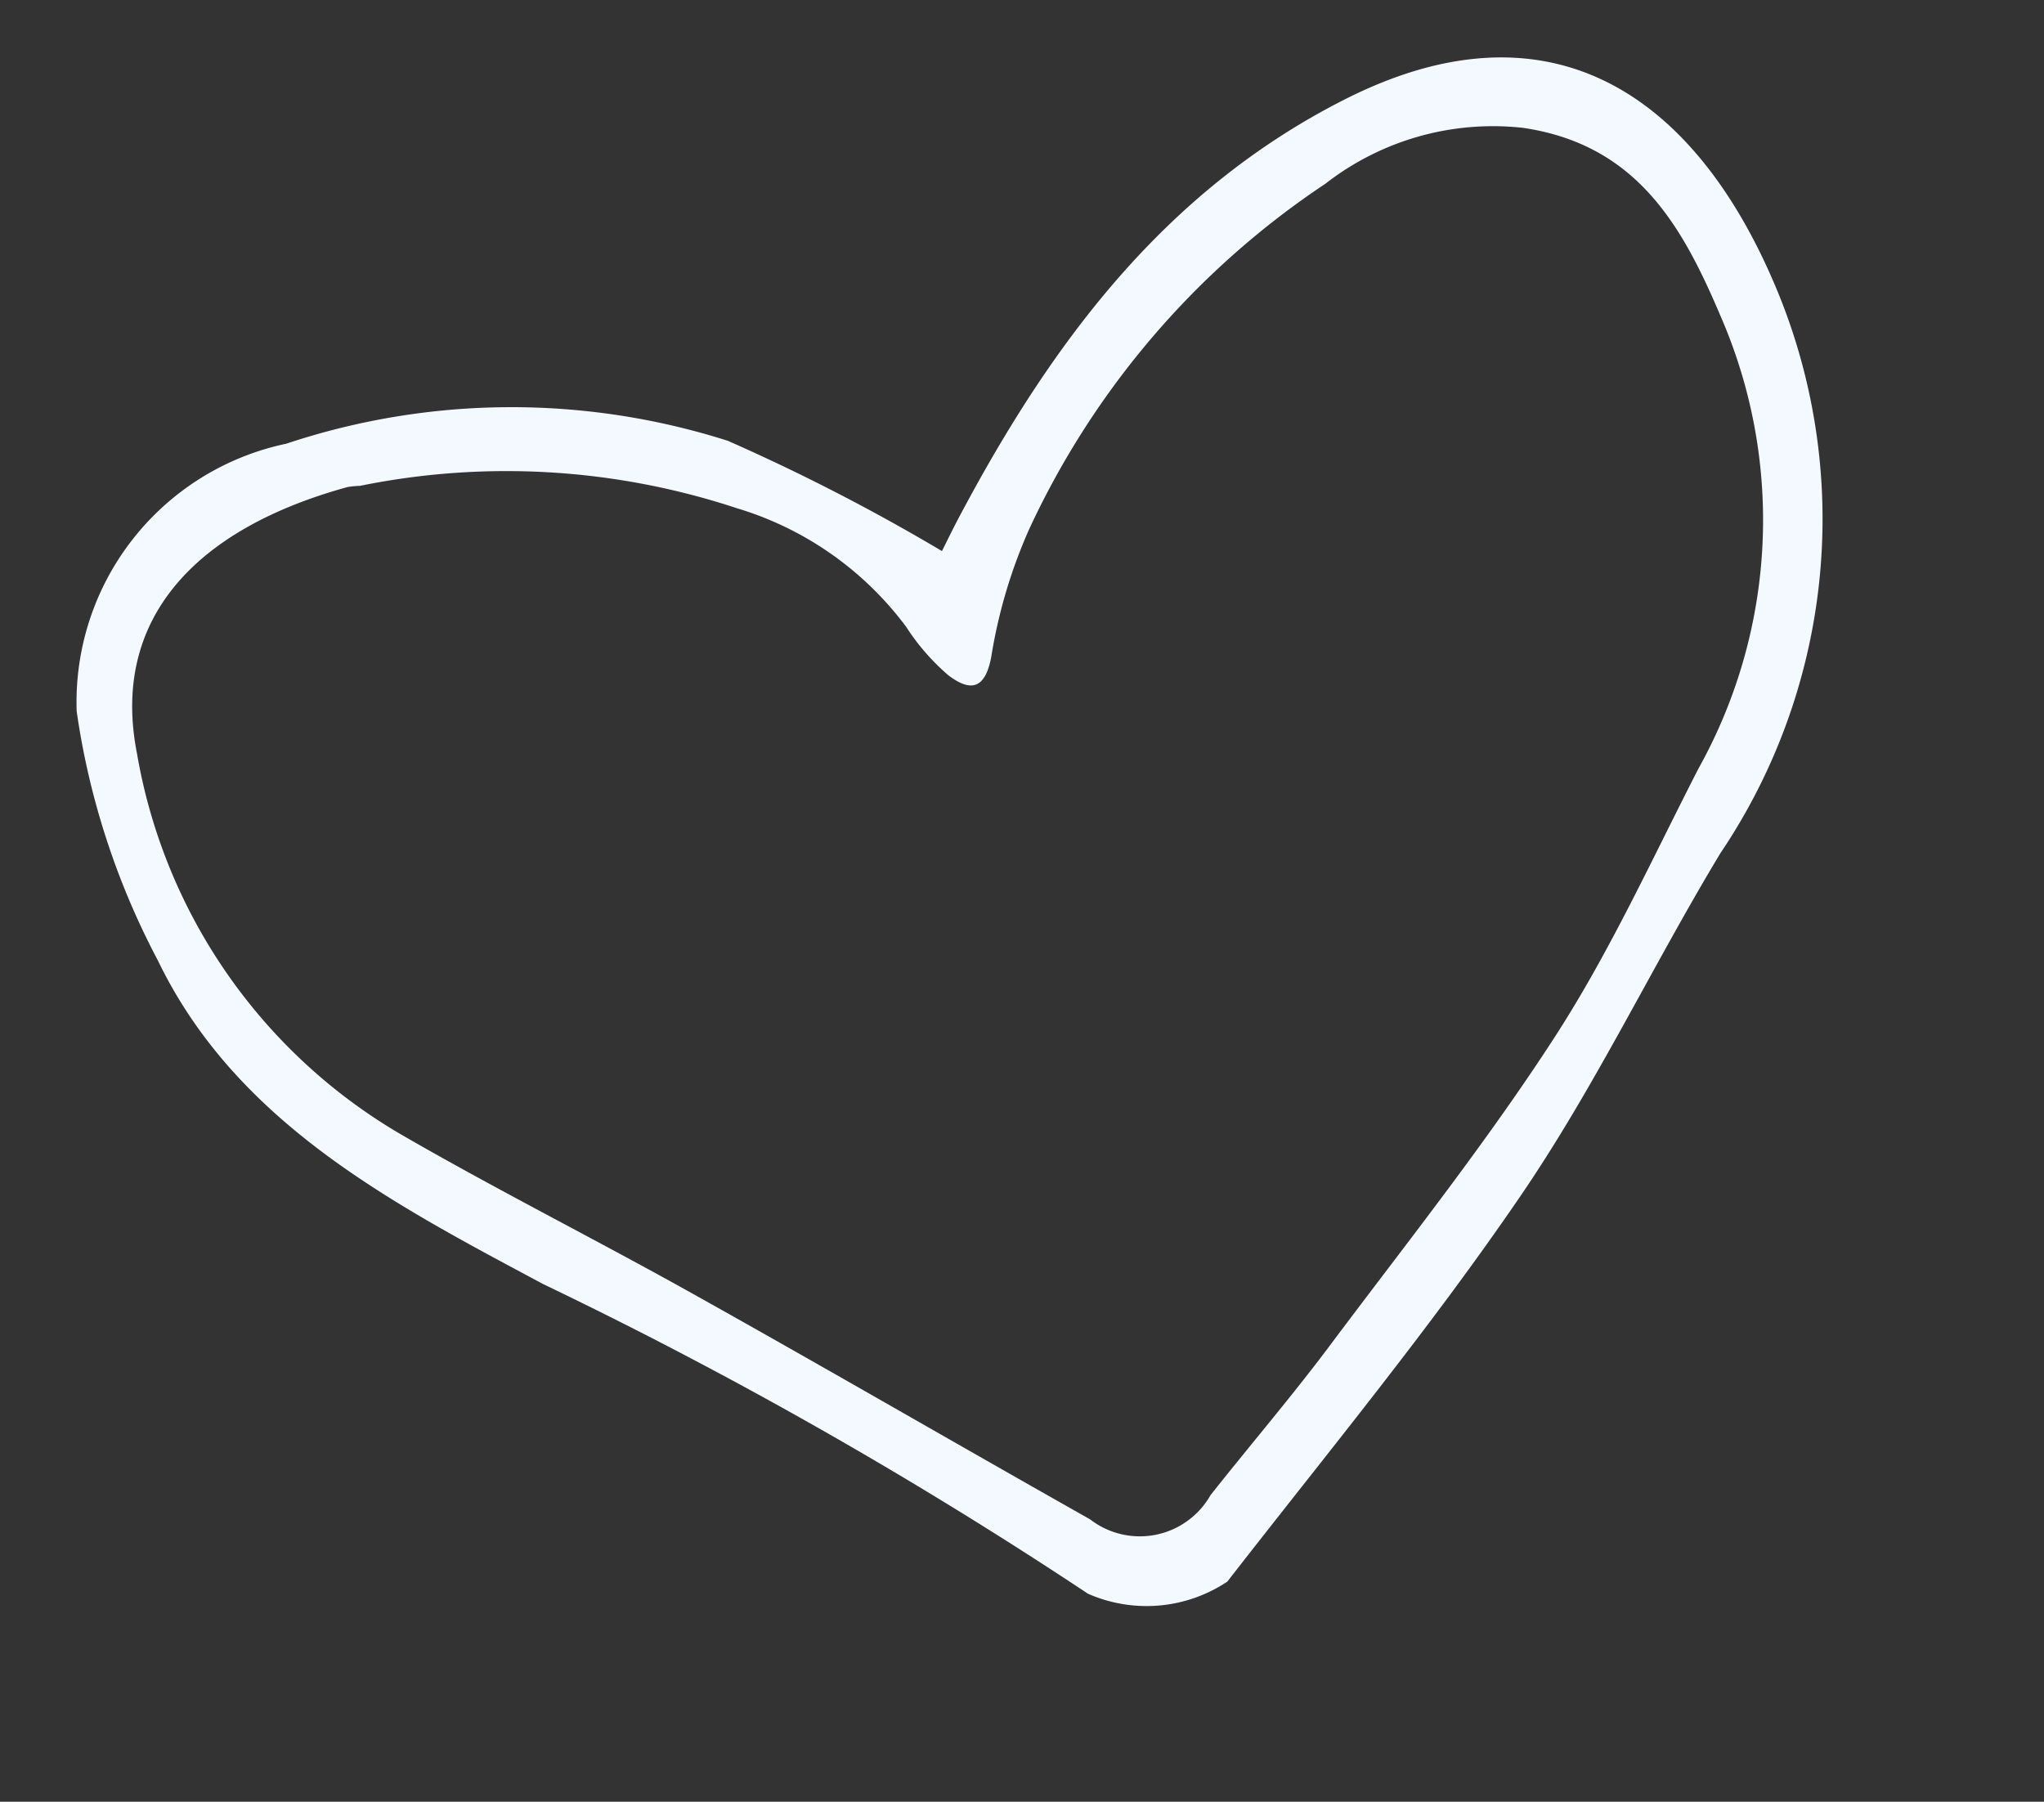 <svg xmlns="http://www.w3.org/2000/svg" width="35.552" height="31.338" viewBox="0 0 35.552 31.338">
  <rect x="0" y="0" width="35.552" height="31.338" fill="#333333" stroke="none"/>
  <path id="heart" d="M15.366,6.3c.1-.12.28-.345.47-.562,2.219-2.547,4.728-4.683,8.137-5.52,3.8-.932,5.859,1.2,6.522,4.653a10.405,10.405,0,0,1-3.116,9.6c-1.6,1.651-3.035,3.464-4.719,5.017-2.067,1.906-4.31,3.624-6.492,5.4a2.532,2.532,0,0,1-2.41-.34,78.717,78.717,0,0,0-8.022-7.382c-2.231-1.948-4.574-3.938-5.267-7a13.3,13.3,0,0,1-.4-4.537,4.594,4.594,0,0,1,4.6-3.717,12.4,12.4,0,0,1,7.5,1.681A34.788,34.788,0,0,1,15.366,6.3ZM5.752,2.915a1.445,1.445,0,0,0-.215-.028C2.792,3,1,4.2.926,6.587a9.543,9.543,0,0,0,3.053,7.548C5.4,15.457,6.9,16.7,8.339,18.011c1.927,1.749,3.826,3.528,5.746,5.284a1.414,1.414,0,0,0,2.136.062c.9-.72,1.825-1.4,2.7-2.146,1.668-1.405,3.379-2.769,4.942-4.284,1.26-1.222,2.34-2.631,3.476-3.977A8.88,8.88,0,0,0,29.492,5.4c-.292-1.661-.725-3.26-2.62-4a4.746,4.746,0,0,0-3.569.175,14.584,14.584,0,0,0-6.371,4.693,8.912,8.912,0,0,0-1.144,2.017c-.231.53-.49.518-.8.146a3.884,3.884,0,0,1-.525-.985,5.715,5.715,0,0,0-2.407-2.676A12.772,12.772,0,0,0,5.752,2.915Z" transform="matrix(0.974, -0.225, 0.225, 0.974, 0, 6.906)" fill="#f4f8ff"/>
</svg>
